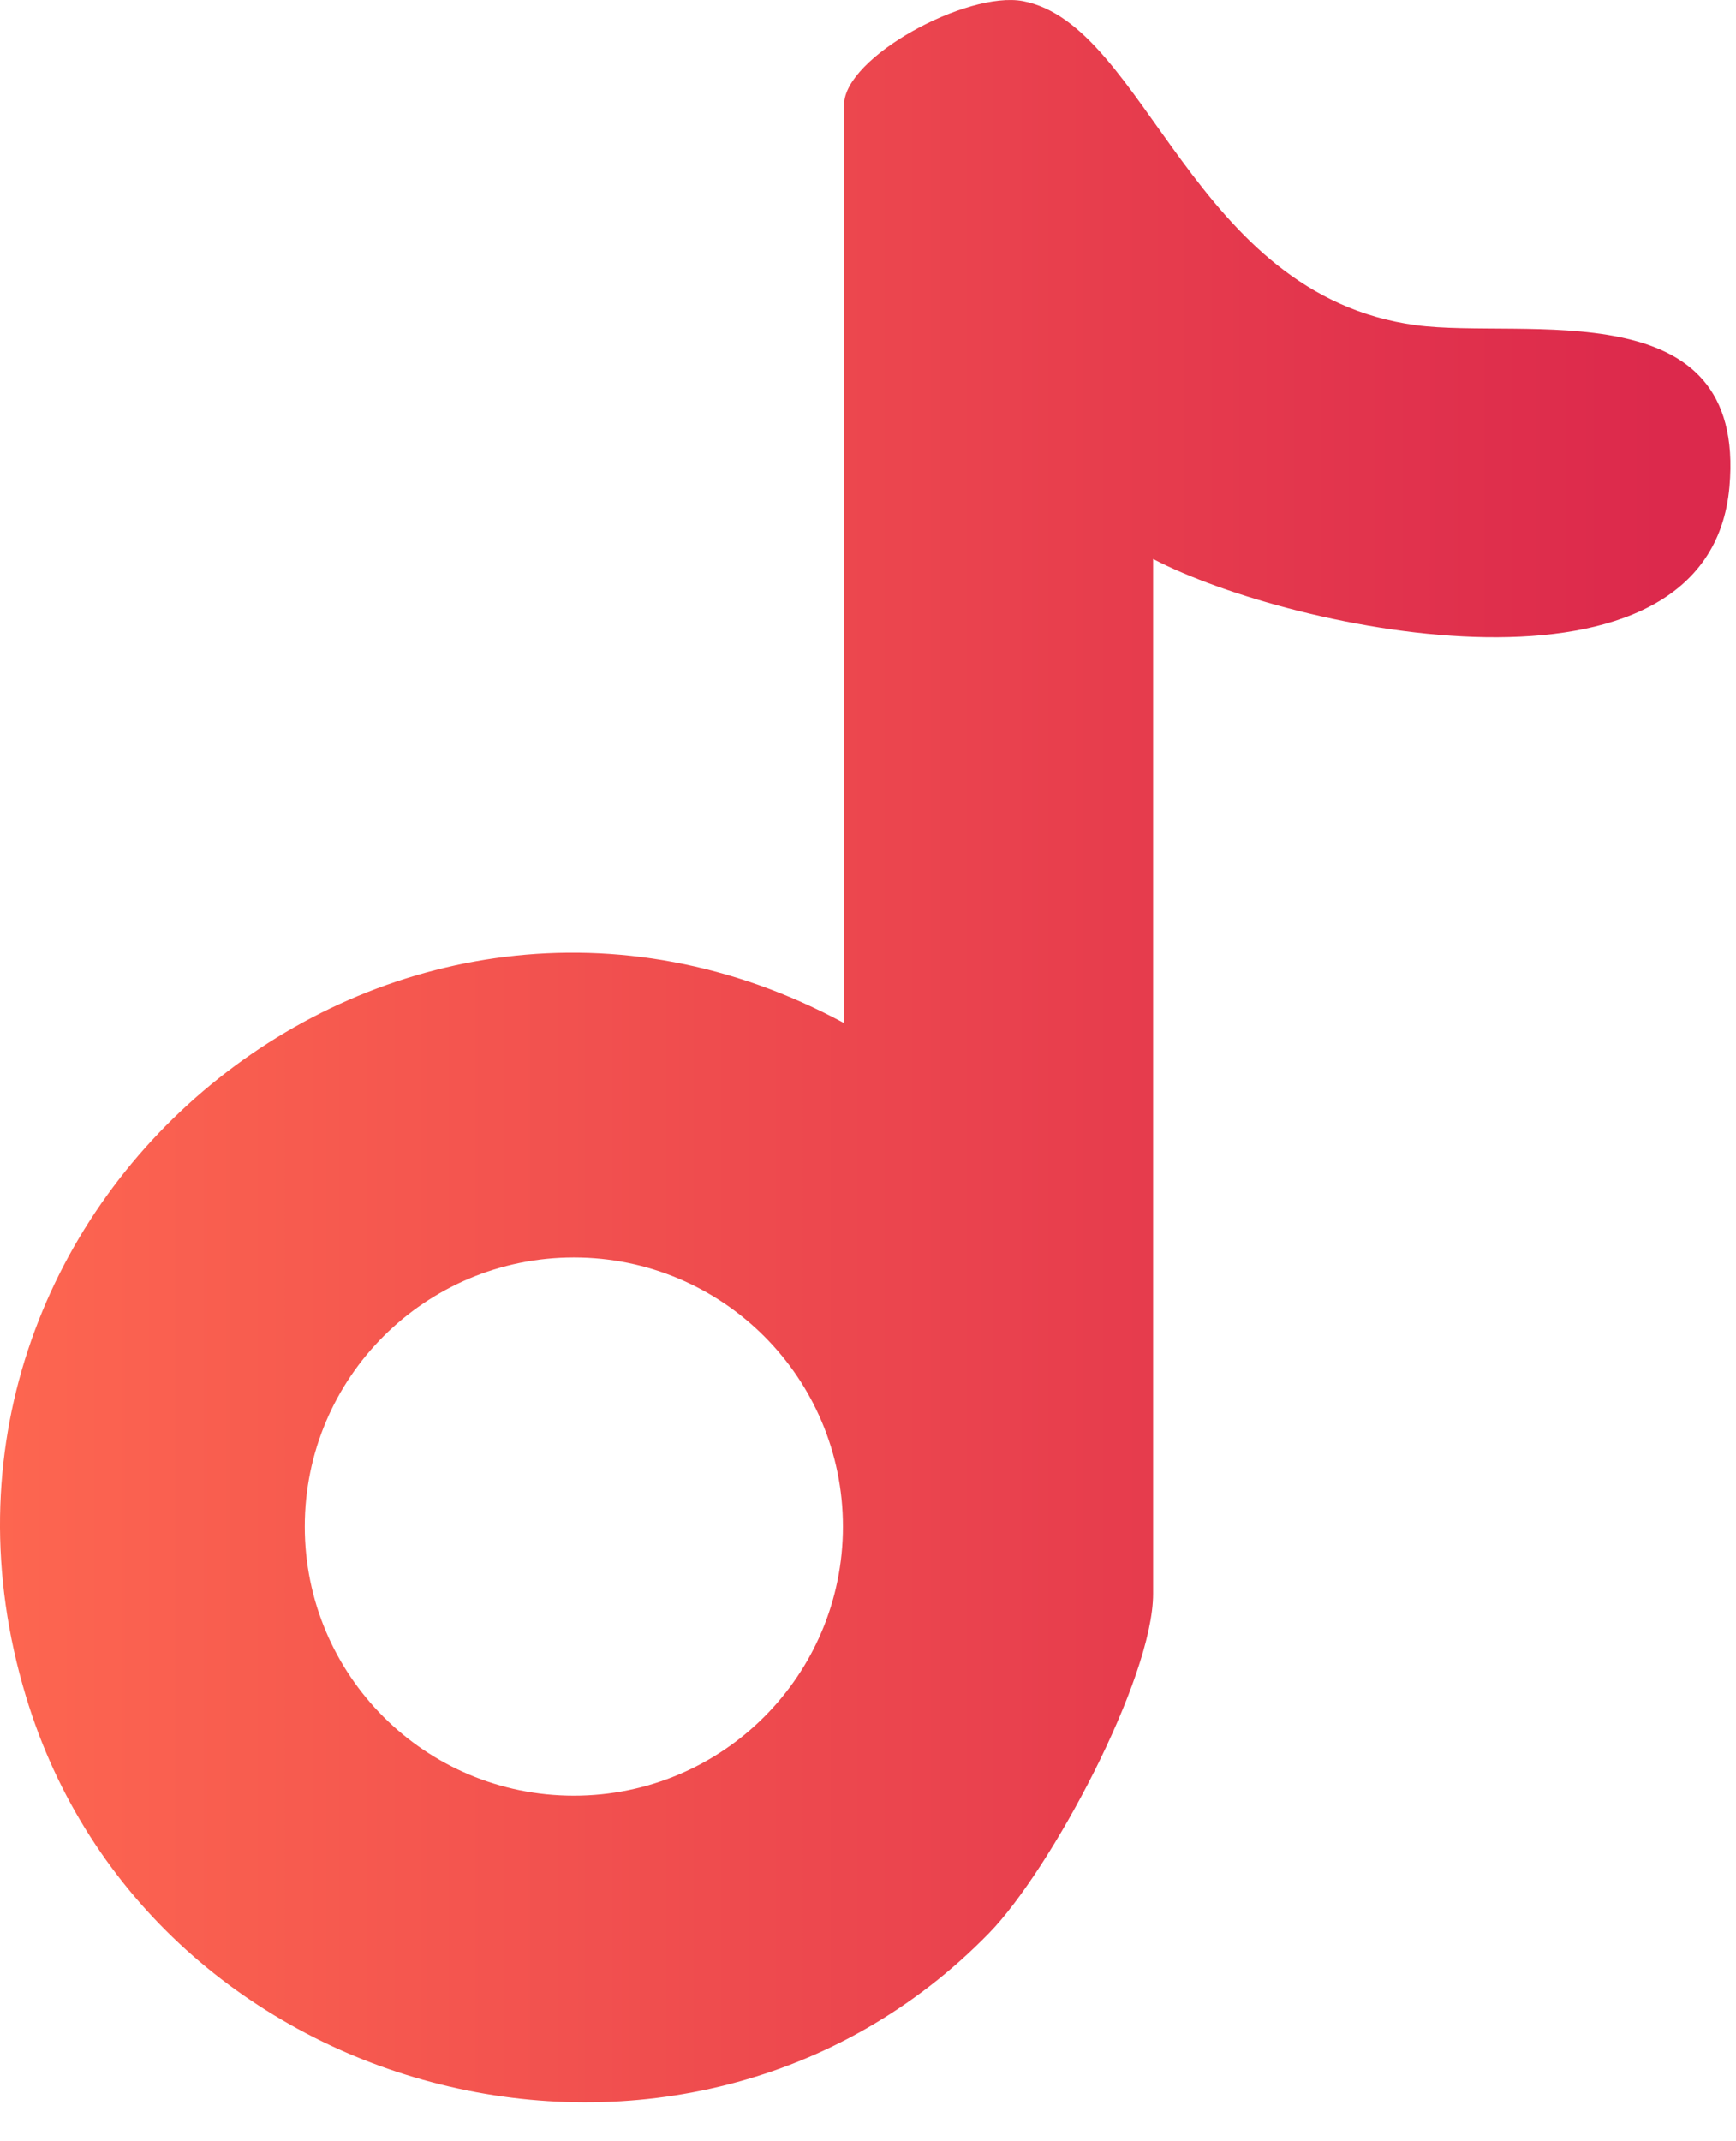 <svg width="30" height="37" viewBox="0 0 30 37" fill="none" xmlns="http://www.w3.org/2000/svg">
<path d="M19.927 9.659V27.539C19.927 29.009 18.157 32.309 17.097 33.399C11.877 38.759 2.577 36.389 0.447 29.309C-2.113 20.839 6.817 13.479 14.587 17.679V1.809C14.587 0.989 16.707 -0.161 17.677 0.019C19.817 0.429 20.597 5.099 24.467 5.619C26.337 5.869 30.187 4.989 29.887 8.409C29.537 12.419 22.337 10.919 19.927 9.659ZM14.567 26.379C14.567 23.809 12.487 21.729 9.917 21.729C7.347 21.729 5.267 23.809 5.267 26.379C5.267 28.949 7.347 31.029 9.917 31.029C12.487 31.029 14.567 28.949 14.567 26.379Z" fill="url(#paint0_linear_1318_1378)"/>
<defs>
<linearGradient id="paint0_linear_1318_1378" x1="-0.013" y1="18.159" x2="29.907" y2="18.159" gradientUnits="userSpaceOnUse">
<stop stop-color="#FD6650"/>
<stop offset="0.96" stop-color="#DC294C"/>
</linearGradient>
</defs>
</svg>
